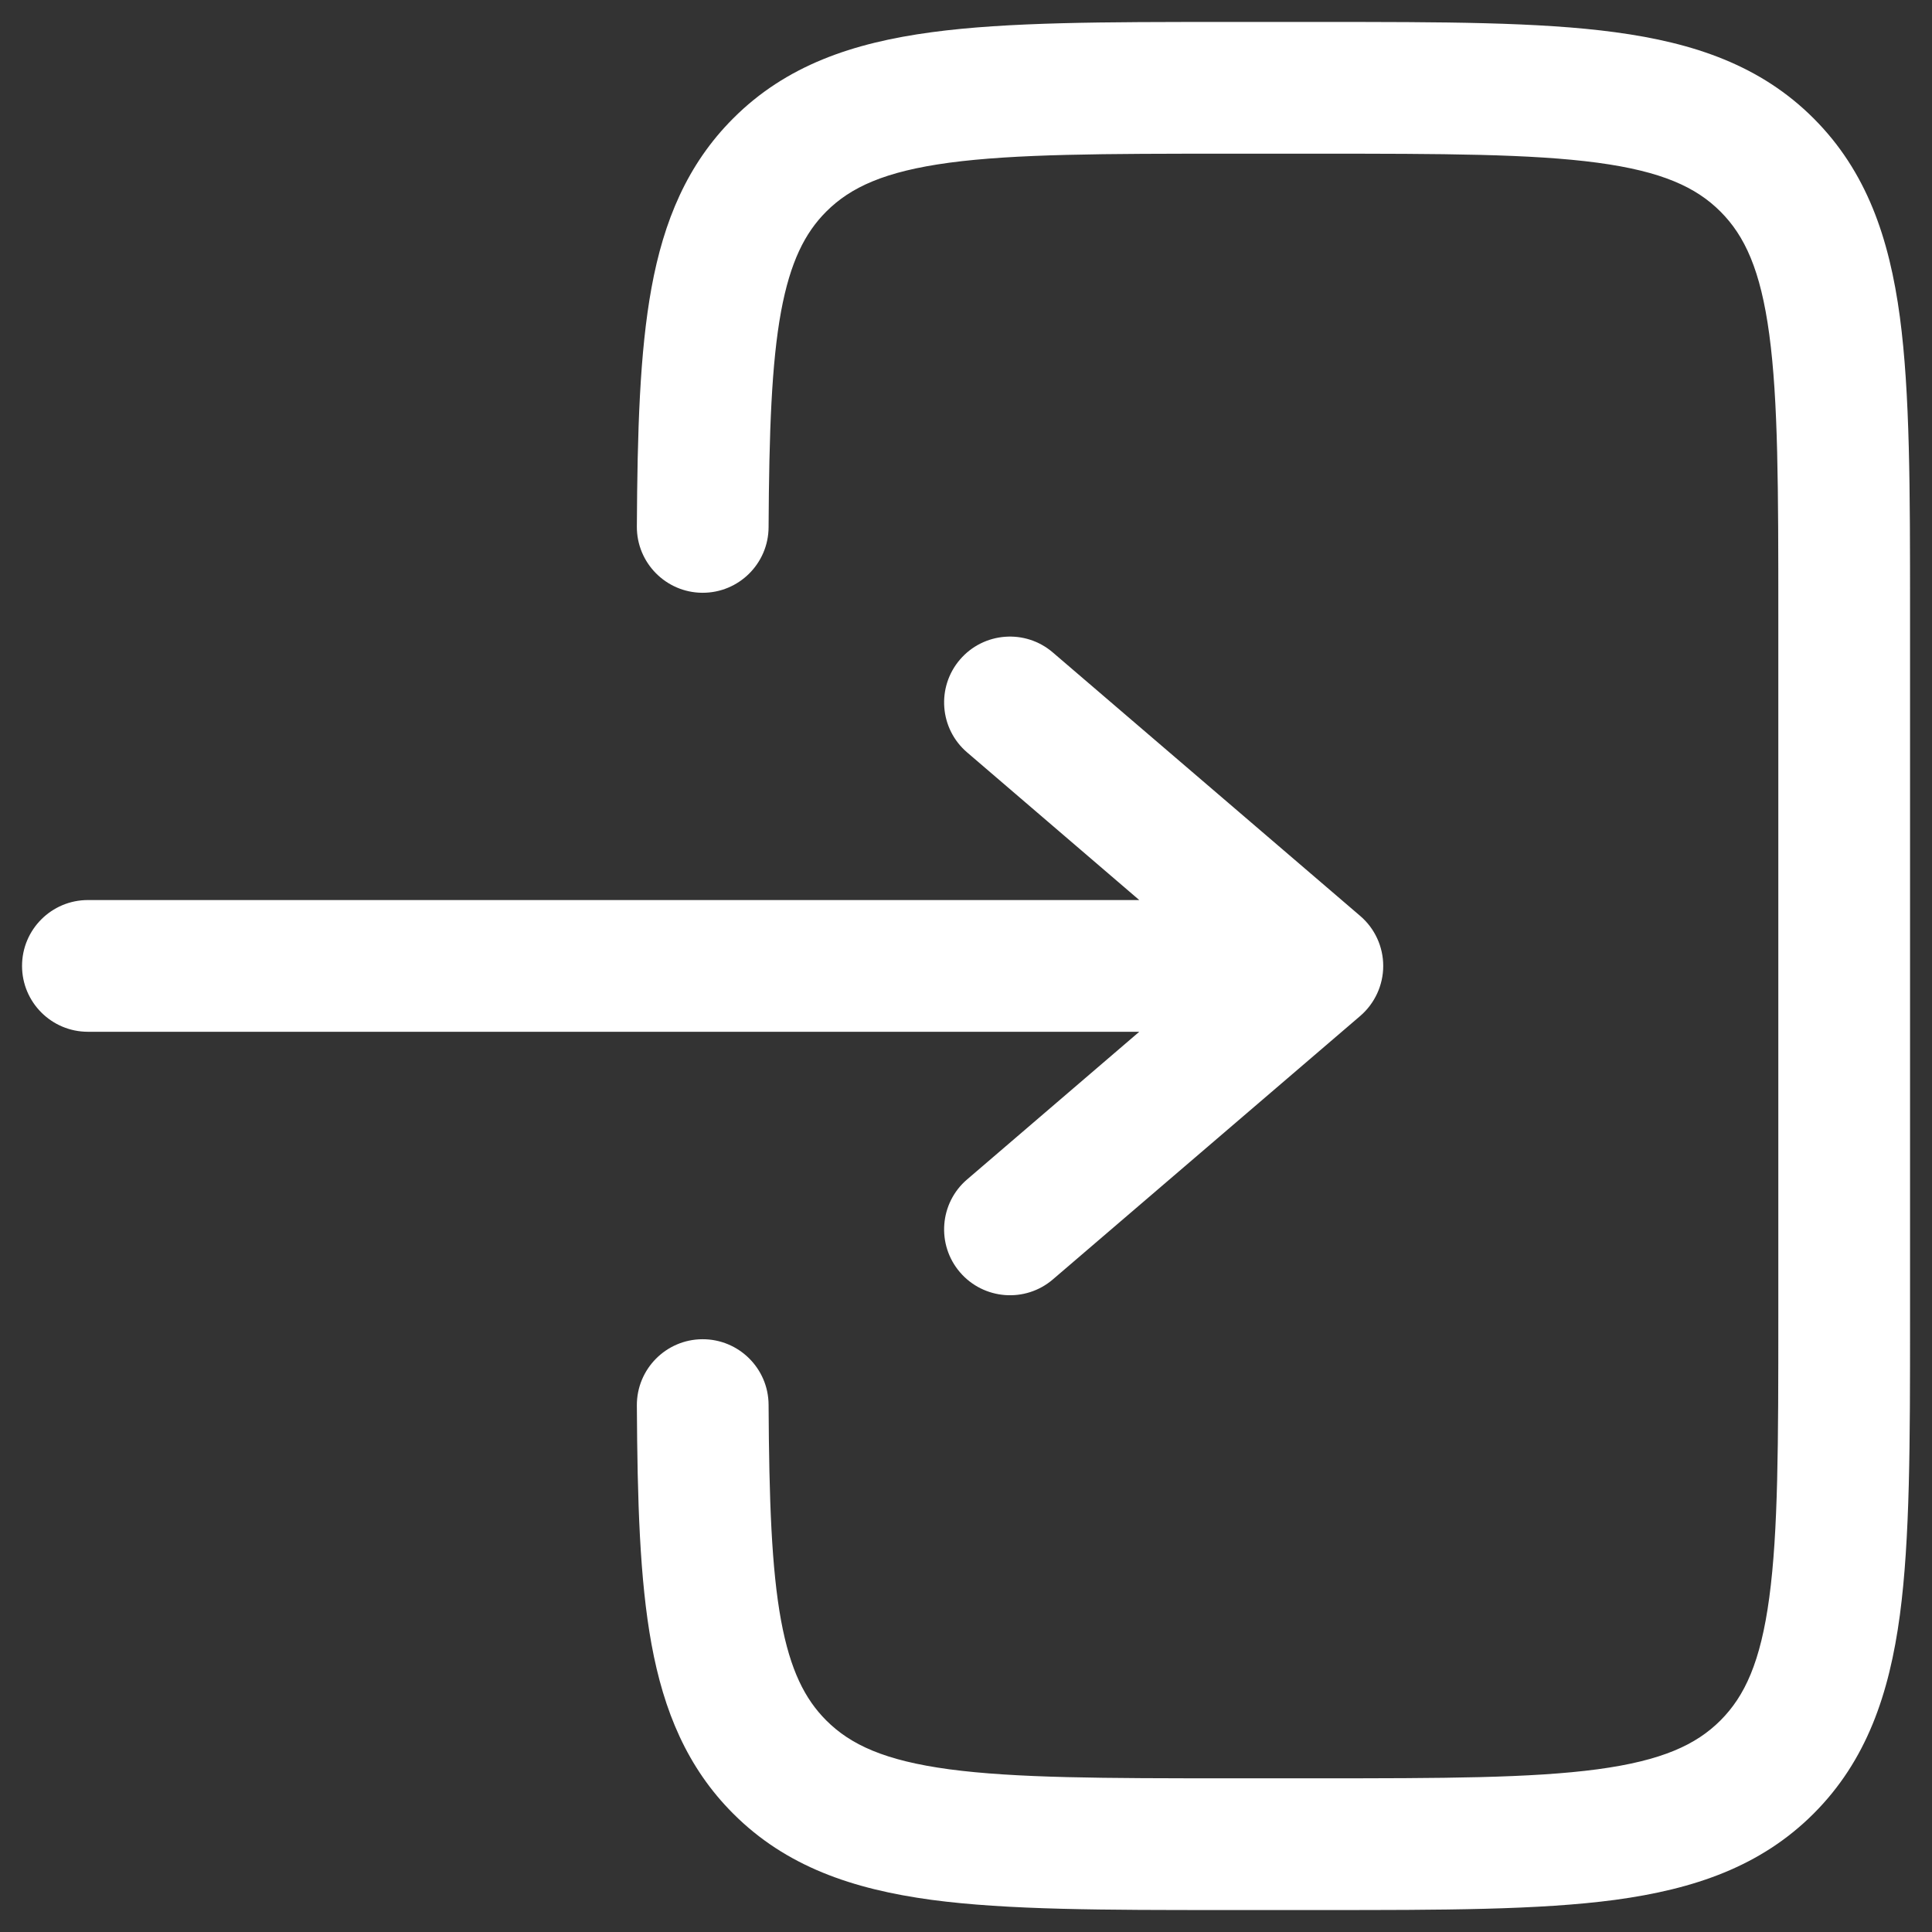 <svg width="22" height="22" viewBox="0 0 22 22" fill="none" xmlns="http://www.w3.org/2000/svg">
<rect x="0" y="0" width="22" height="22" fill="#333333" stroke="none"/>
<path d="M13.945 0.25C12.578 0.25 11.475 0.25 10.608 0.367C9.708 0.488 8.95 0.746 8.349 1.348C7.824 1.873 7.558 2.518 7.419 3.276C7.284 4.013 7.258 4.914 7.252 5.996C7.25 6.41 7.584 6.748 7.998 6.75C8.412 6.752 8.75 6.418 8.752 6.004C8.758 4.911 8.786 4.136 8.894 3.547C8.999 2.981 9.166 2.652 9.409 2.409C9.686 2.132 10.075 1.952 10.808 1.853C11.564 1.752 12.565 1.75 14 1.75H15C16.436 1.75 17.437 1.752 18.192 1.853C18.926 1.952 19.314 2.132 19.591 2.409C19.868 2.686 20.048 3.074 20.147 3.808C20.249 4.563 20.25 5.565 20.25 7V15C20.25 16.435 20.249 17.436 20.147 18.192C20.048 18.926 19.868 19.314 19.591 19.591C19.314 19.868 18.926 20.048 18.192 20.147C17.437 20.248 16.436 20.25 15 20.25H14C12.565 20.25 11.564 20.248 10.808 20.147C10.075 20.048 9.686 19.868 9.409 19.591C9.166 19.348 8.999 19.02 8.894 18.453C8.786 17.864 8.758 17.089 8.752 15.996C8.75 15.582 8.412 15.248 7.998 15.25C7.584 15.252 7.25 15.59 7.252 16.004C7.258 17.086 7.284 17.987 7.419 18.724C7.558 19.482 7.824 20.127 8.349 20.652C8.95 21.254 9.708 21.512 10.608 21.634C11.475 21.75 12.578 21.75 13.945 21.75H15.055C16.423 21.75 17.525 21.75 18.392 21.634C19.292 21.512 20.05 21.254 20.652 20.652C21.254 20.05 21.513 19.292 21.634 18.392C21.75 17.525 21.75 16.422 21.75 15.055V6.945C21.75 5.578 21.75 4.475 21.634 3.608C21.513 2.708 21.254 1.95 20.652 1.348C20.05 0.746 19.292 0.488 18.392 0.367C17.525 0.25 16.423 0.25 15.055 0.25H13.945Z" fill="white"/>
<path d="M1.001 10.249C0.587 10.249 0.251 10.585 0.251 10.999C0.251 11.413 0.587 11.749 1.001 11.749L12.973 11.749L11.013 13.43C10.698 13.699 10.662 14.173 10.931 14.487C11.201 14.802 11.675 14.838 11.989 14.569L15.489 11.569C15.655 11.426 15.751 11.218 15.751 10.999C15.751 10.78 15.655 10.572 15.489 10.43L11.989 7.43C11.675 7.16 11.201 7.196 10.931 7.511C10.662 7.825 10.698 8.299 11.013 8.568L12.973 10.249L1.001 10.249Z" fill="white"/>
</svg>
